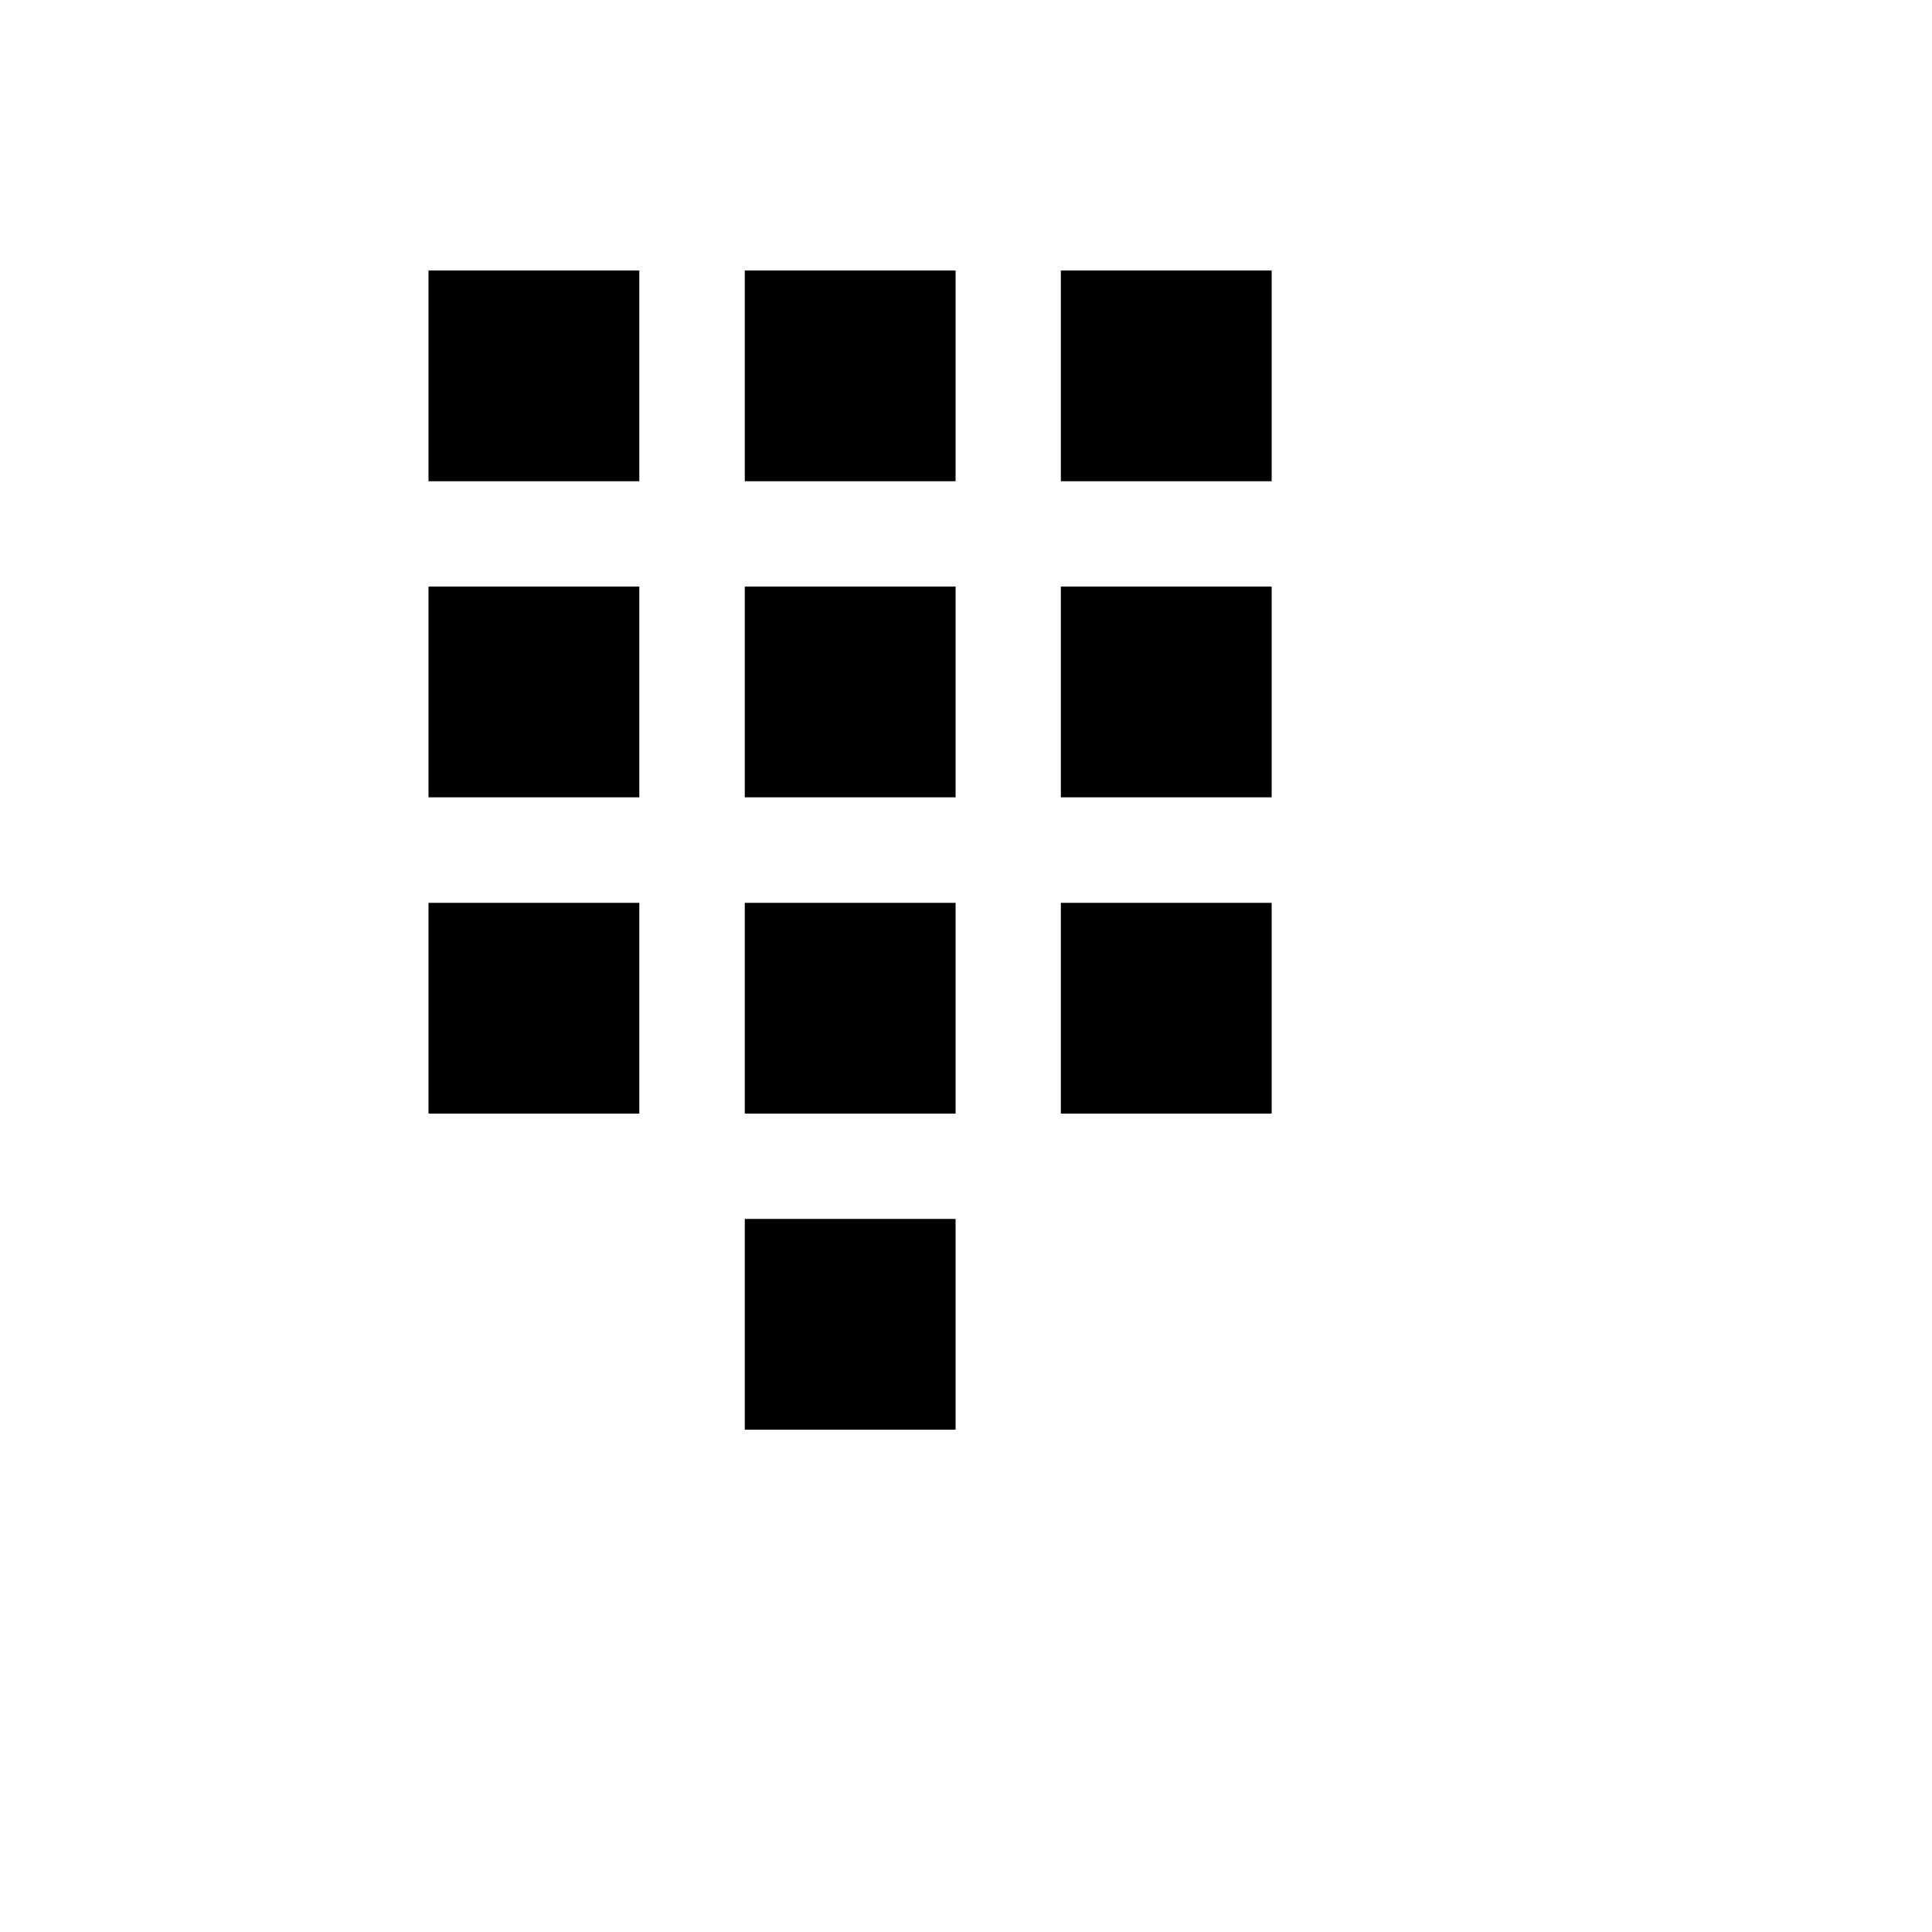 <svg xmlns="http://www.w3.org/2000/svg" version="1.1" xmlns:xlink="http://www.w3.org/1999/xlink" width="100%" height="100%" id="svgWorkerArea" viewBox="-25 -25 625 625" xmlns:idraw="https://idraw.muisca.co" style="background: white;"><defs id="defsdoc"><pattern id="patternBool" x="0" y="0" width="10" height="10" patternUnits="userSpaceOnUse" patternTransform="rotate(35)"><circle cx="5" cy="5" r="4" style="stroke: none;fill: #ff000070;"></circle></pattern></defs><g id="fileImp-92763009" class="cosito"><path id="pathImp-342340160" class="grouped" d="M215.942 130.689C215.942 130.689 284.131 130.689 284.131 130.689 284.131 130.689 284.131 62.5 284.131 62.5 284.131 62.5 215.942 62.5 215.942 62.5 215.942 62.5 215.942 130.689 215.942 130.689 215.942 130.689 215.942 130.689 215.942 130.689M318.188 62.5C318.188 62.5 318.188 130.689 318.188 130.689 318.188 130.689 386.377 130.689 386.377 130.689 386.377 130.689 386.377 62.5 386.377 62.5 386.377 62.5 318.188 62.5 318.188 62.5 318.188 62.5 318.188 62.5 318.188 62.5M113.623 130.689C113.623 130.689 181.811 130.689 181.811 130.689 181.811 130.689 181.811 62.5 181.811 62.5 181.811 62.5 113.623 62.5 113.623 62.5 113.623 62.5 113.623 130.689 113.623 130.689 113.623 130.689 113.623 130.689 113.623 130.689M215.942 232.935C215.942 232.935 284.131 232.935 284.131 232.935 284.131 232.935 284.131 164.746 284.131 164.746 284.131 164.746 215.942 164.746 215.942 164.746 215.942 164.746 215.942 232.935 215.942 232.935 215.942 232.935 215.942 232.935 215.942 232.935M318.188 232.935C318.188 232.935 386.377 232.935 386.377 232.935 386.377 232.935 386.377 164.746 386.377 164.746 386.377 164.746 318.188 164.746 318.188 164.746 318.188 164.746 318.188 232.935 318.188 232.935 318.188 232.935 318.188 232.935 318.188 232.935M113.623 232.935C113.623 232.935 181.811 232.935 181.811 232.935 181.811 232.935 181.811 164.746 181.811 164.746 181.811 164.746 113.623 164.746 113.623 164.746 113.623 164.746 113.623 232.935 113.623 232.935 113.623 232.935 113.623 232.935 113.623 232.935M215.942 335.254C215.942 335.254 284.131 335.254 284.131 335.254 284.131 335.254 284.131 267.065 284.131 267.065 284.131 267.065 215.942 267.065 215.942 267.065 215.942 267.065 215.942 335.254 215.942 335.254 215.942 335.254 215.942 335.254 215.942 335.254M318.188 335.254C318.188 335.254 386.377 335.254 386.377 335.254 386.377 335.254 386.377 267.065 386.377 267.065 386.377 267.065 318.188 267.065 318.188 267.065 318.188 267.065 318.188 335.254 318.188 335.254 318.188 335.254 318.188 335.254 318.188 335.254M113.623 335.254C113.623 335.254 181.811 335.254 181.811 335.254 181.811 335.254 181.811 267.065 181.811 267.065 181.811 267.065 113.623 267.065 113.623 267.065 113.623 267.065 113.623 335.254 113.623 335.254 113.623 335.254 113.623 335.254 113.623 335.254M215.942 437.5C215.942 437.5 284.131 437.5 284.131 437.5 284.131 437.5 284.131 369.312 284.131 369.312 284.131 369.312 215.942 369.312 215.942 369.312 215.942 369.312 215.942 437.5 215.942 437.5 215.942 437.5 215.942 437.5 215.942 437.5"></path></g></svg>
